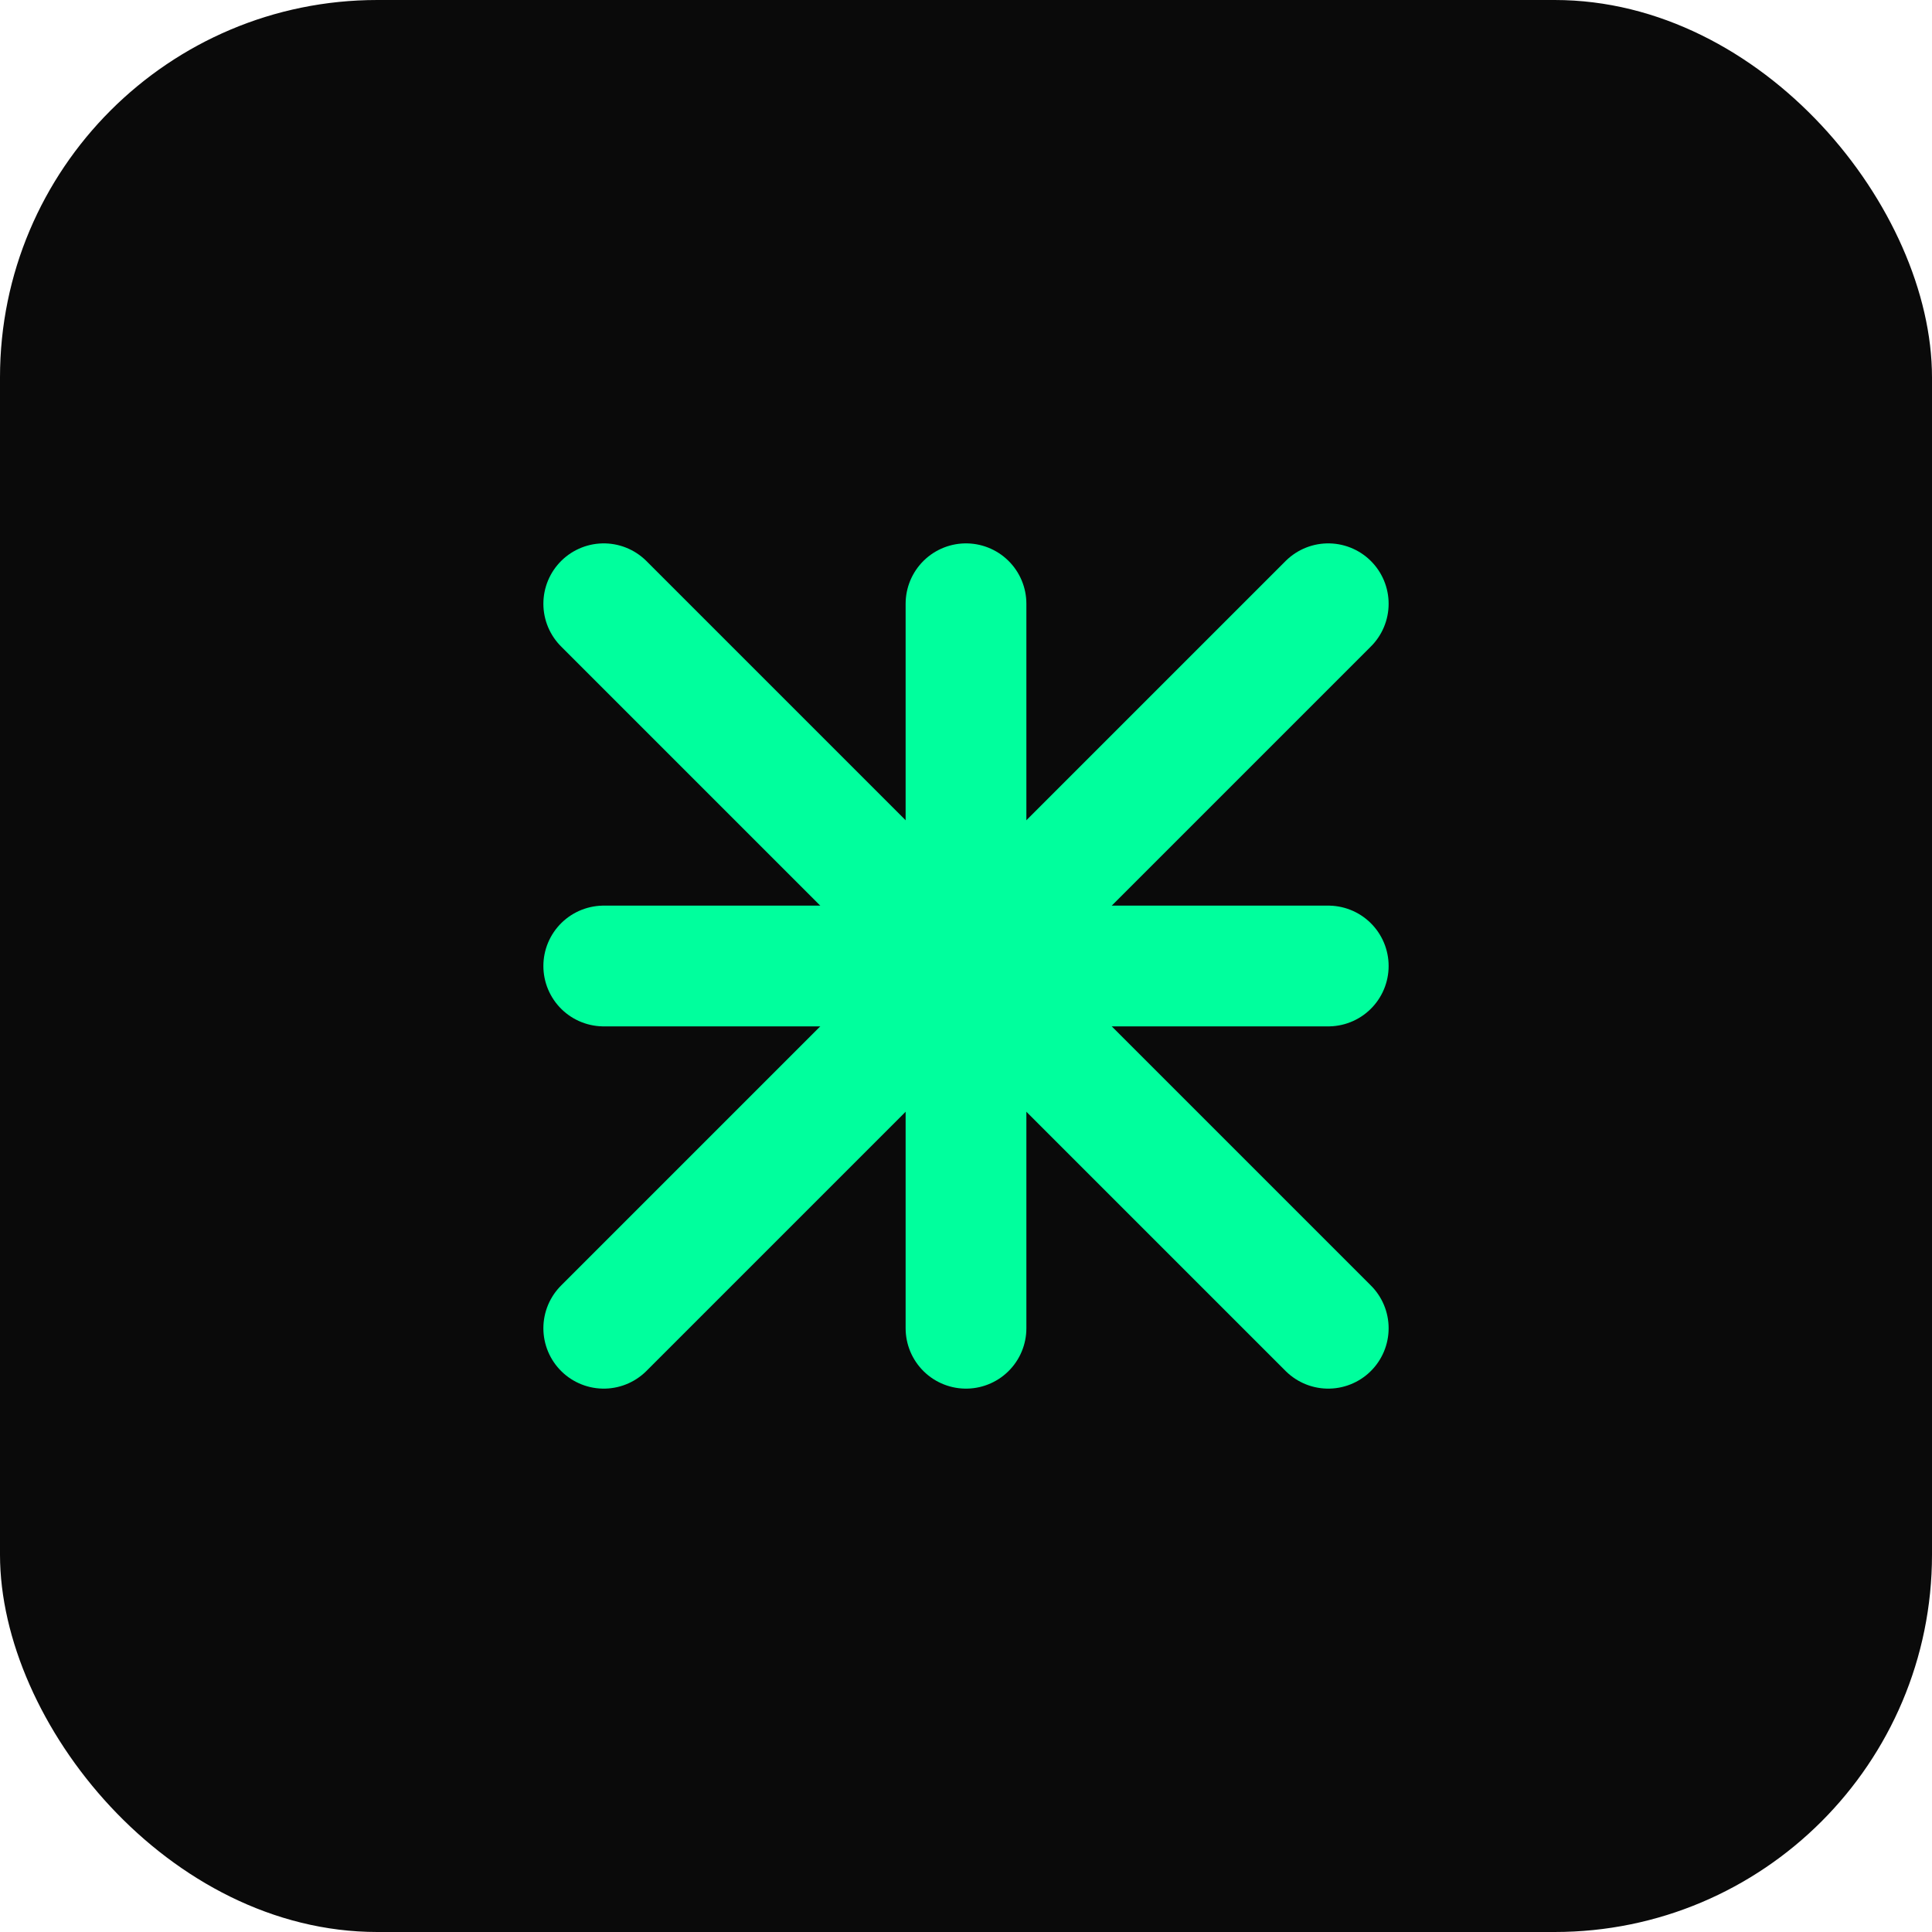 <svg width="512" height="512" viewBox="0 0 512 512" fill="none" xmlns="http://www.w3.org/2000/svg">
  <!-- Arka plan -->
  <rect width="512" height="512" rx="100" fill="#0A0A0A"/>
  
  <!-- Soyut veri sembolü -->
  <g stroke="#00FF9D" stroke-width="32" stroke-linecap="round" stroke-linejoin="round">
    <!-- Ana form: soyut "more" sembolü -->
    <path d="M160 256h192"/>
    <path d="M256 160v192"/>
    
    <!-- Köşe detayları: veri akışını temsil eden çizgiler -->
    <path d="M160 160l192 192"/>
    <path d="M160 352l192-192"/>
  </g>
</svg> 